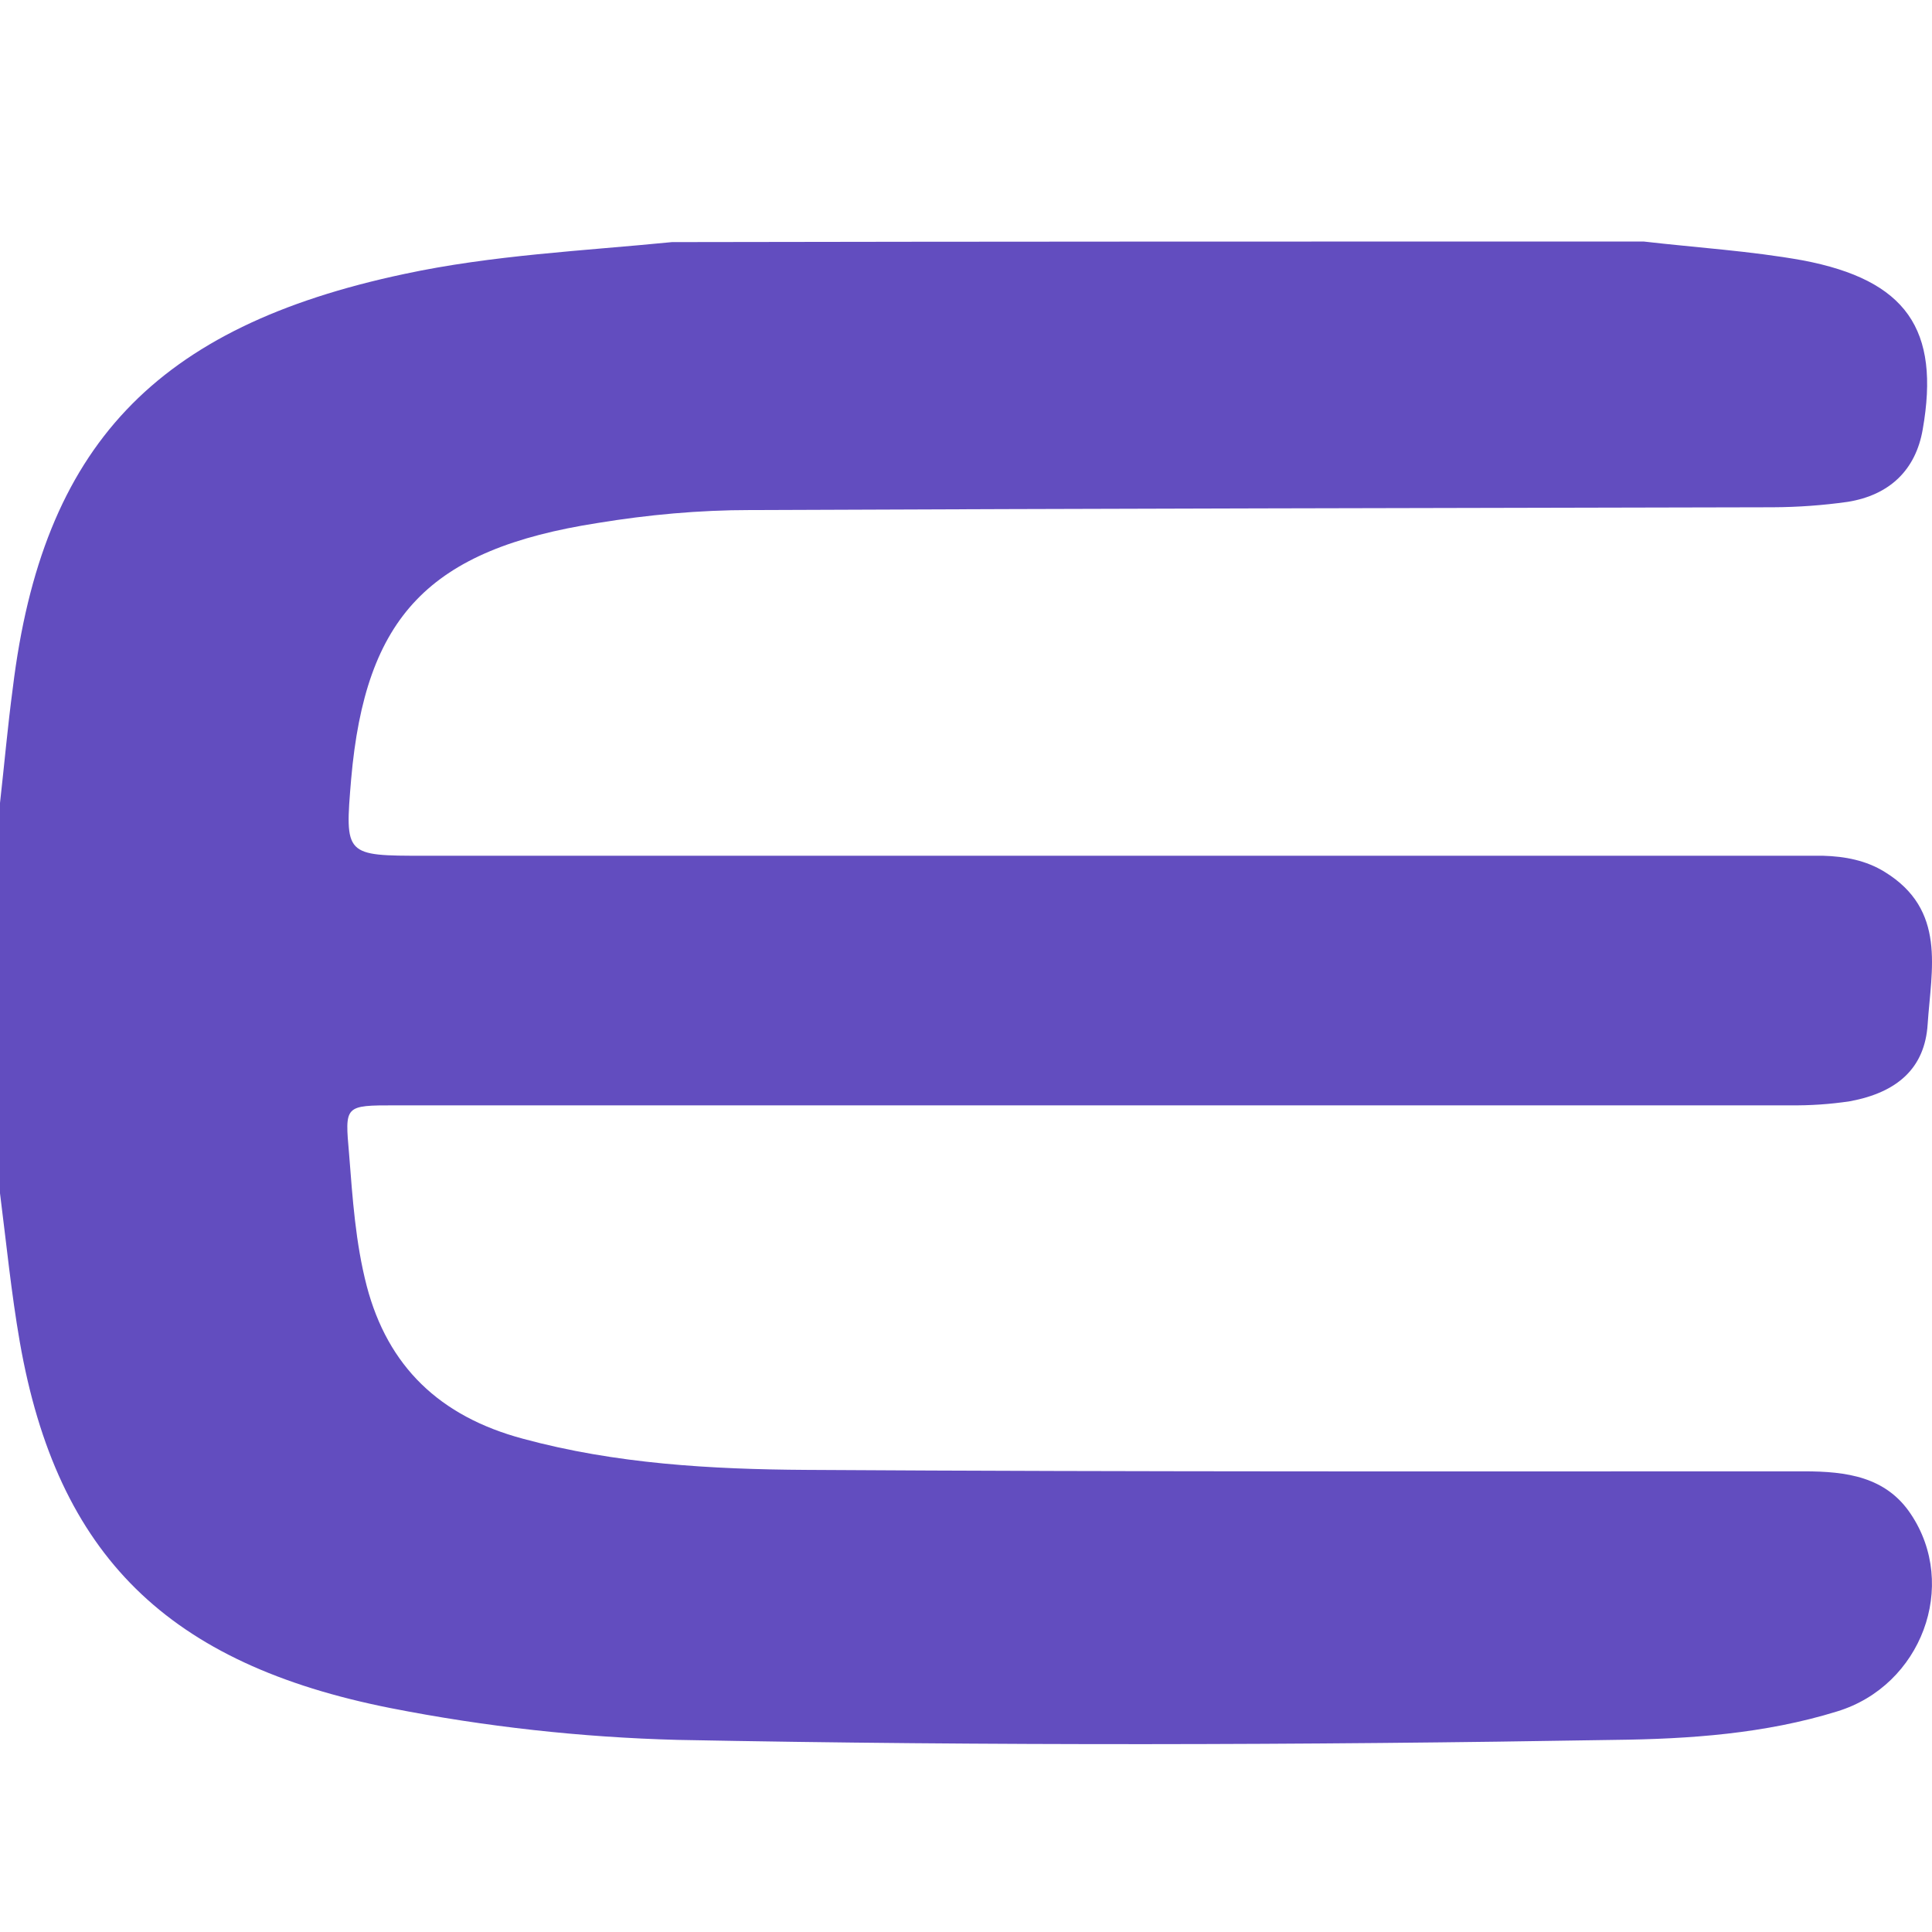 <svg width="16" height="16" viewBox="0 0 16 16" fill="none" xmlns="http://www.w3.org/2000/svg">
<path d="M13.611 2C14.05 2.051 14.495 2.078 14.929 2.156C15.788 2.319 16.069 2.728 15.923 3.557C15.865 3.893 15.648 4.1 15.303 4.156C15.097 4.185 14.89 4.2 14.682 4.201C11.862 4.207 9.035 4.212 6.215 4.224C5.788 4.224 5.366 4.263 4.951 4.331C3.552 4.549 3.026 5.104 2.908 6.453C2.855 7.087 2.855 7.087 3.517 7.087H15.098C15.28 7.092 15.455 7.126 15.607 7.22C16.122 7.535 15.994 8.027 15.964 8.482C15.941 8.846 15.713 9.047 15.321 9.12C15.156 9.145 14.989 9.156 14.823 9.154H3.276C2.85 9.154 2.856 9.154 2.891 9.557C2.92 9.927 2.944 10.291 3.037 10.65C3.212 11.316 3.64 11.73 4.331 11.915C5.097 12.123 5.887 12.168 6.677 12.173C9.433 12.19 12.184 12.185 14.94 12.185C15.291 12.185 15.618 12.229 15.824 12.538C16.222 13.131 15.912 13.96 15.215 14.173C14.618 14.358 13.992 14.402 13.371 14.409C10.785 14.453 8.198 14.459 5.611 14.409C4.814 14.388 4.019 14.3 3.236 14.146C1.393 13.781 0.474 12.885 0.164 11.114C0.093 10.706 0.052 10.291 0 9.882V6.65C0.036 6.33 0.064 6.011 0.106 5.698C0.351 3.692 1.288 2.706 3.348 2.269C4.079 2.112 4.827 2.078 5.565 2.005C8.24 2 10.924 2 13.611 2Z" fill="#624DBF"/>
</svg>
